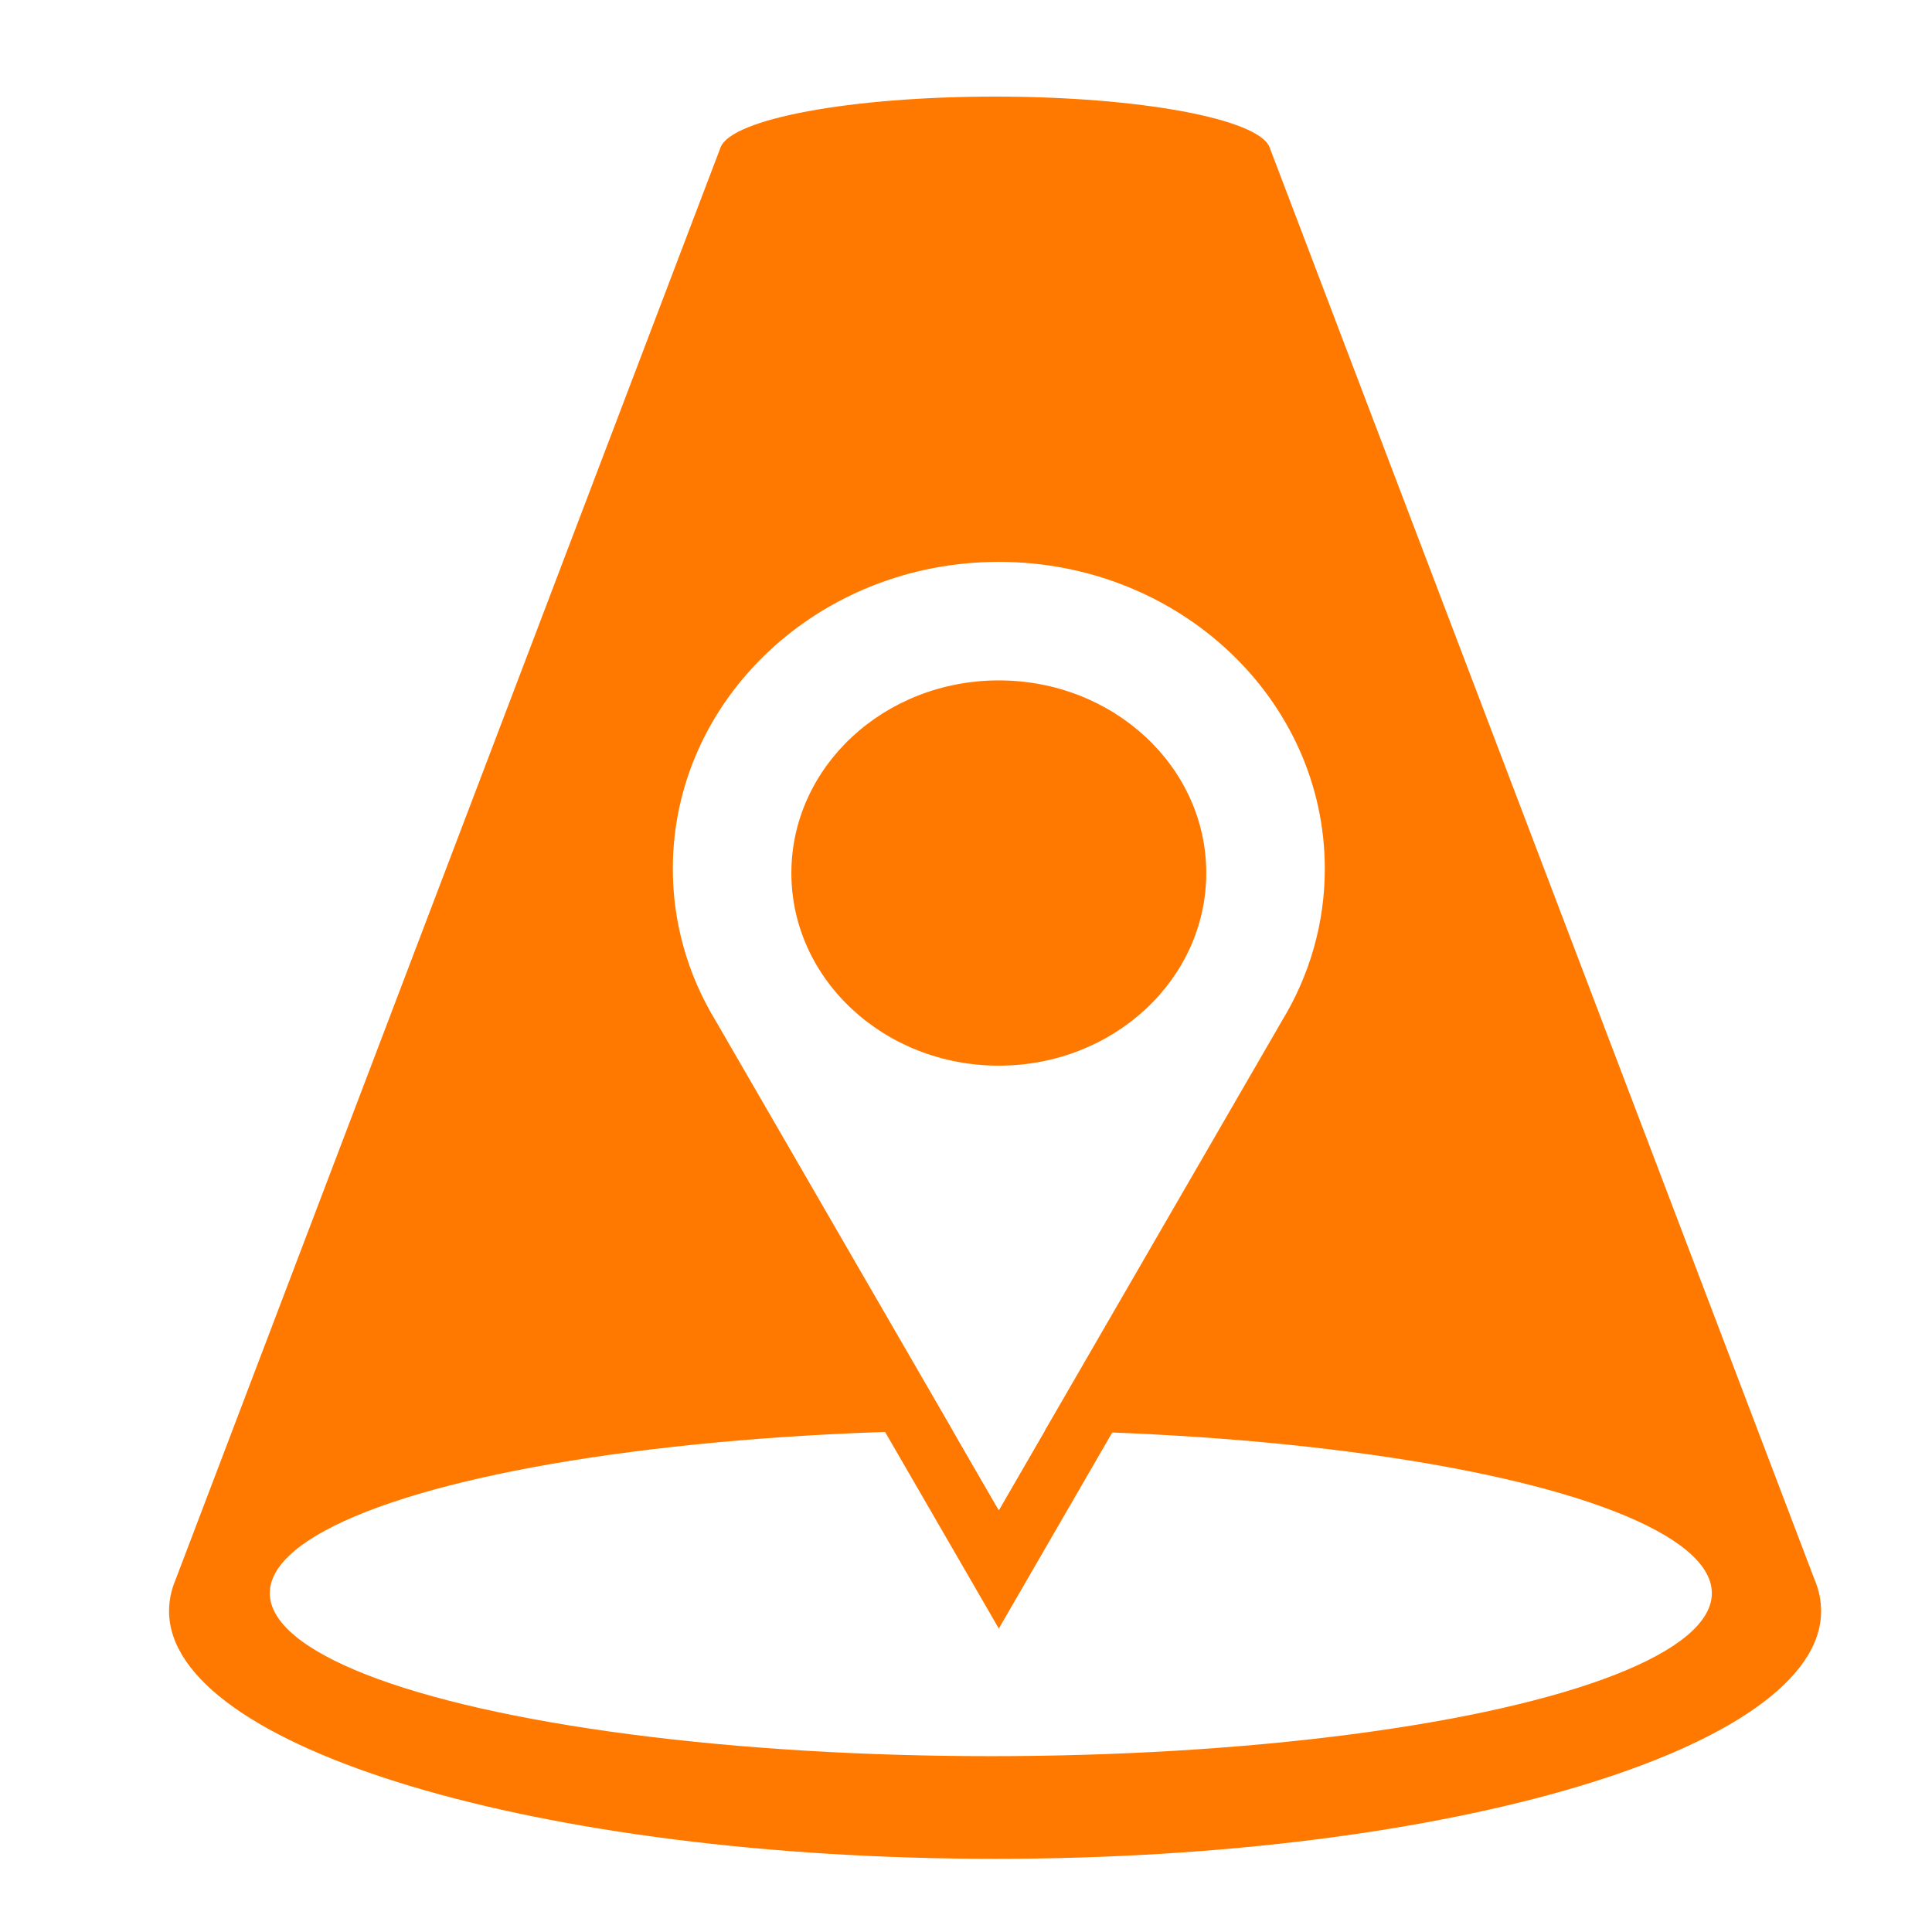 <?xml version="1.0" encoding="UTF-8"?>
<svg width="80px" height="80px" viewBox="0 0 80 80" version="1.1" xmlns="http://www.w3.org/2000/svg" xmlns:xlink="http://www.w3.org/1999/xlink">
    <!-- Generator: Sketch 60 (88103) - https://sketch.com -->
    <title>posicionamiento</title>
    <desc>Created with Sketch.</desc>
    <g id="Page-1" stroke="none" stroke-width="1" fill="none" fill-rule="evenodd">
        <g id="posicionamiento" fill-rule="nonzero">
            <rect id="Rectangle-Copy-12" fill="#FFFFFF" x="0" y="0" width="80" height="80"></rect>
            <g id="icon" transform="translate(7, 4)">
                <path d="M68.15,61.441 L68.15,61.441 L45.575,2.112 C45.574,2.107 45.572,2.102 45.57,2.098 L45.57,2.096 L45.57,2.096 C45.106,0.923 40.195,0 34.205,0 C28.214,0 23.303,0.923 22.84,2.096 L22.84,2.096 L22.84,2.097 C22.838,2.102 22.836,2.107 22.834,2.112 L0.259,61.441 L0.259,61.441 C0.09,61.842 0.002,62.273 0,62.708 C0,68.376 15.314,72.97 34.205,72.97 C53.095,72.97 68.409,68.376 68.409,62.708 C68.407,62.273 68.319,61.843 68.15,61.441 Z" id="Shape" fill="#FF7900"></path>
                <g id="Location_Pin_19371" transform="translate(4.065, 16.486)">
                    <ellipse id="Combined-Shape" fill="#FFFFFF" cx="29.963" cy="45.484" rx="29.856" ry="6.749"></ellipse>
                    <path d="M30.294,0.326 C39.072,0.326 46.247,7.078 46.247,15.48 C46.251,18.006 45.589,20.488 44.35,22.661 L44.138,23.021 L30.294,46.949 L16.458,23.034 L16.238,22.659 C14.99,20.455 14.337,17.988 14.341,15.484 C14.341,7.078 21.516,0.326 30.294,0.326 Z M30.294,2.78 C22.839,2.78 16.796,8.468 16.796,15.484 C16.793,17.437 17.27,19.359 18.185,21.104 L18.374,21.45 L18.574,21.791 L30.294,42.048 L42.014,21.791 L42.215,21.45 C43.253,19.616 43.796,17.567 43.792,15.484 C43.792,8.468 37.749,2.78 30.294,2.78 Z" id="Shape-Copy-2" fill="#FF7900"></path>
                    <path d="M43.792,15.484 C43.792,8.468 37.749,2.78 30.294,2.78 C22.839,2.78 16.796,8.468 16.796,15.484 C16.792,17.697 17.405,19.872 18.574,21.791 L18.574,21.791 L30.294,42.048 L42.014,21.791 L42.014,21.791 C43.183,19.872 43.796,17.697 43.792,15.484 Z M30.294,23.641 C25.55,23.641 21.704,20.07 21.704,15.665 C21.704,11.259 25.55,7.688 30.294,7.688 C35.038,7.688 38.884,11.259 38.884,15.665 C38.884,20.07 35.038,23.641 30.294,23.641 Z" id="Shape-Copy-3" fill="#FFFFFF"></path>
                </g>
            </g>
        </g>
    </g>
</svg>